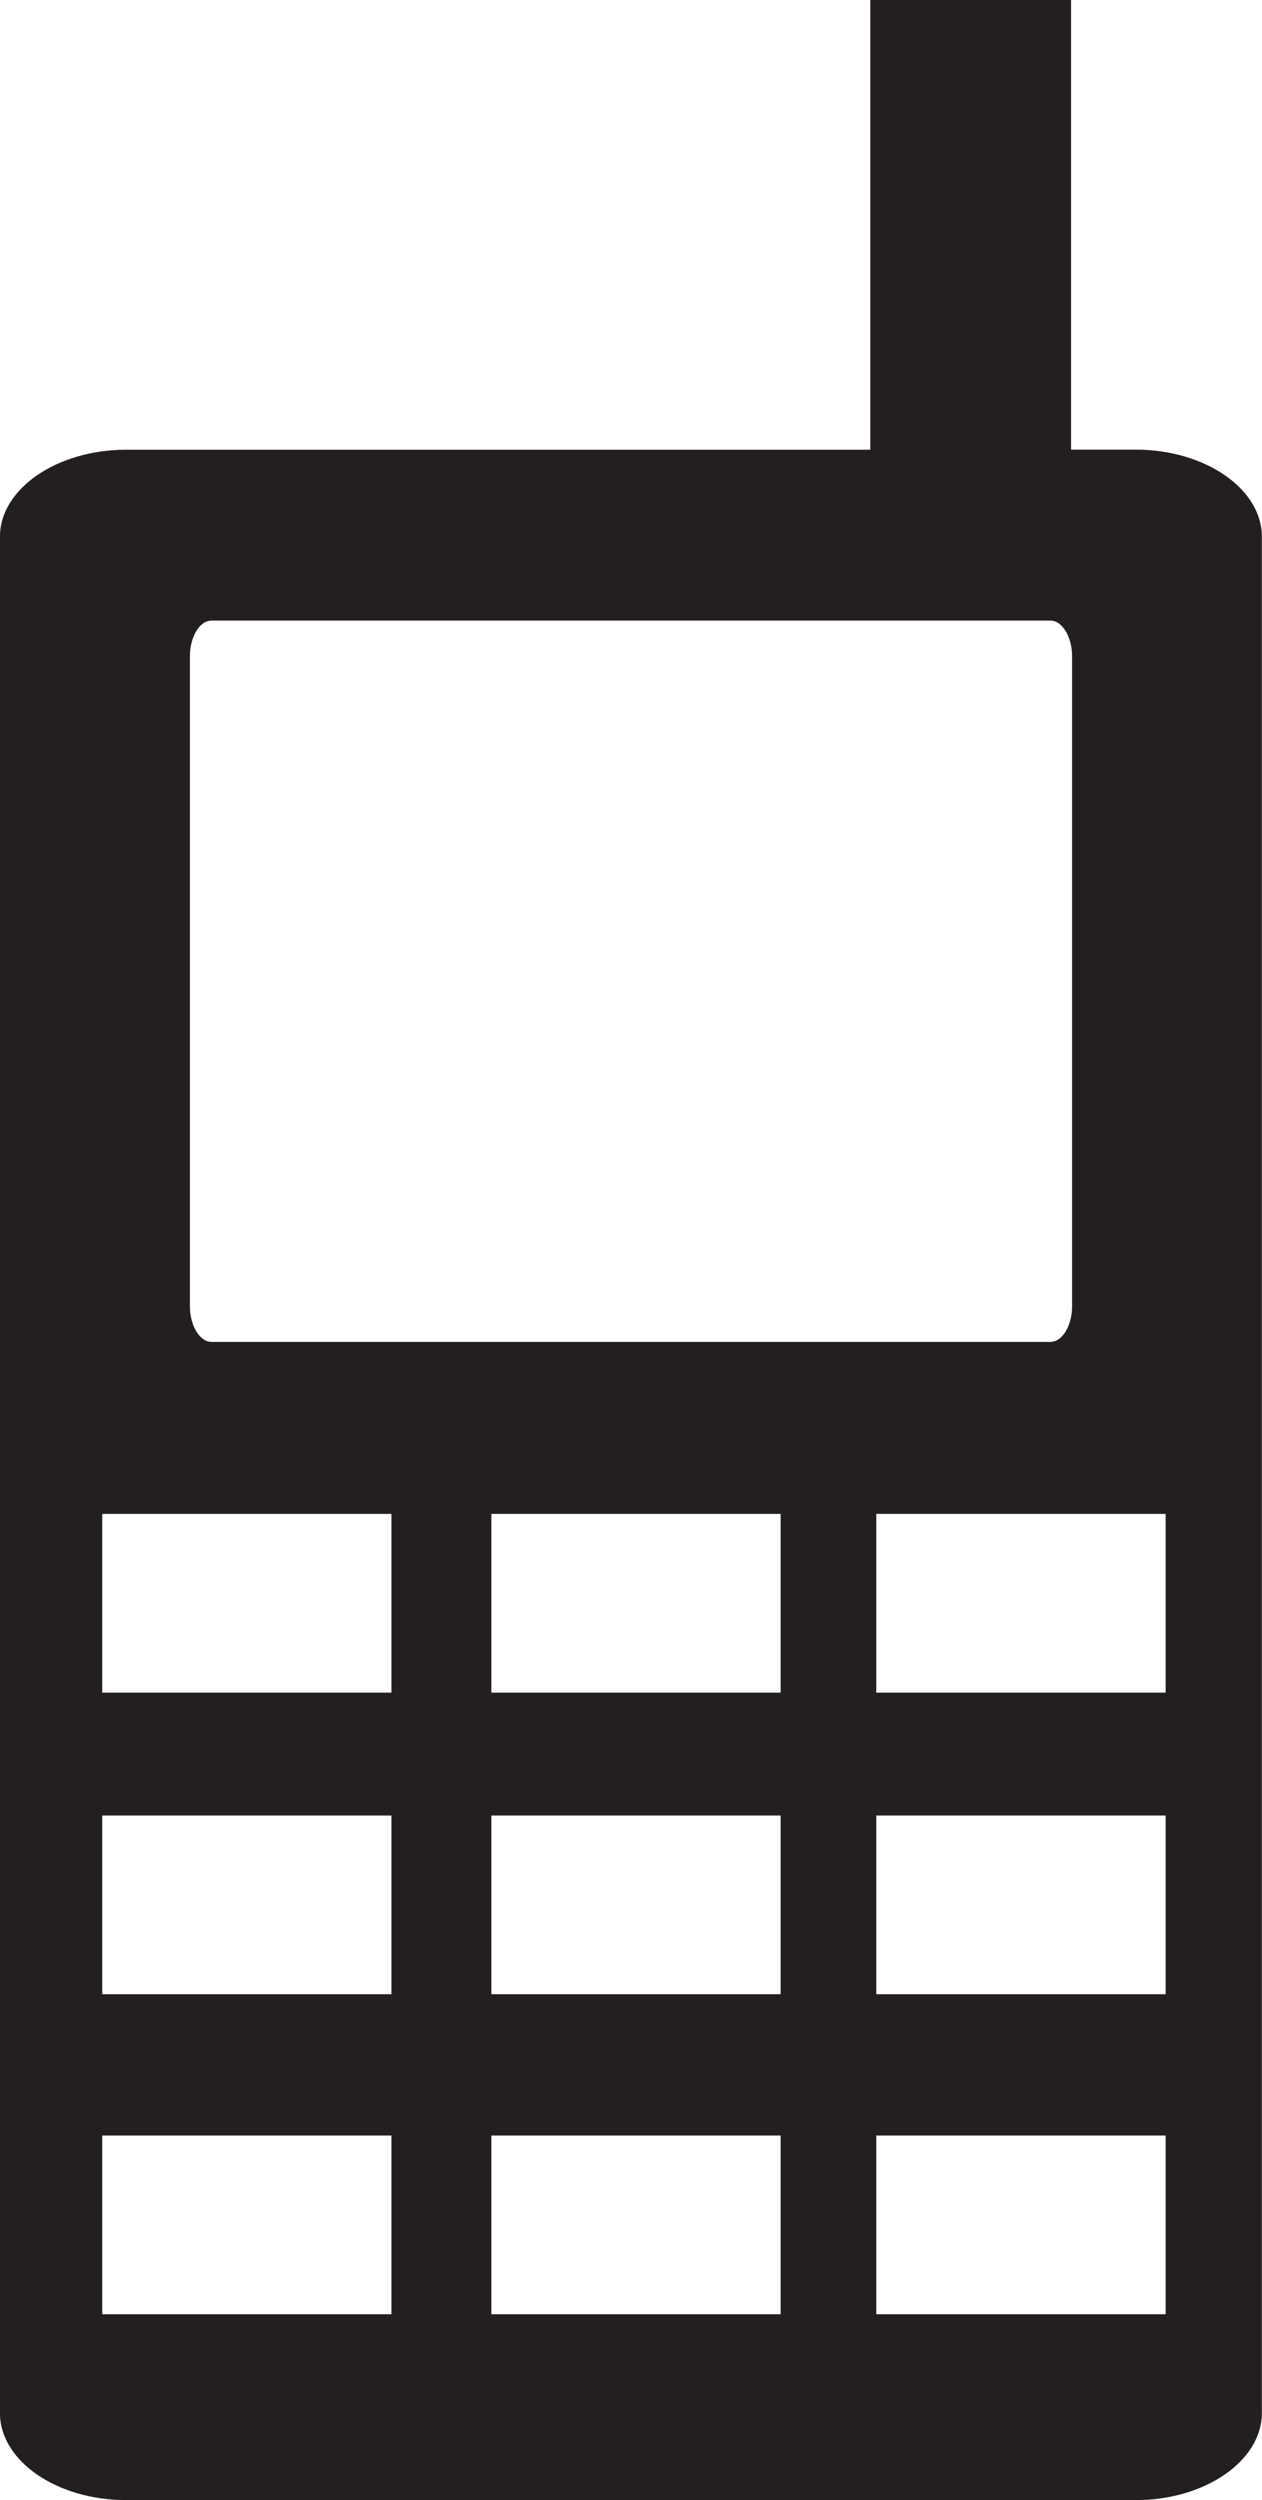 <?xml version="1.0" encoding="iso-8859-1"?>
<!-- Generator: Adobe Illustrator 16.0.4, SVG Export Plug-In . SVG Version: 6.00 Build 0)  -->
<!DOCTYPE svg PUBLIC "-//W3C//DTD SVG 1.1//EN" "http://www.w3.org/Graphics/SVG/1.1/DTD/svg11.dtd">
<svg version="1.1" id="Capa_1" xmlns="http://www.w3.org/2000/svg" xmlns:xlink="http://www.w3.org/1999/xlink" x="0px" y="0px"
	 width="13.388px" height="26.51px" viewBox="0 0 13.388 26.51" style="enable-background:new 0 0 13.388 26.51;"
	 xml:space="preserve">
<path style="fill-rule:evenodd;clip-rule:evenodd;fill:#231F20;stroke:#231F20;stroke-width:0.001;stroke-miterlimit:2.613;" d="
	M1.339,4.769h7.894V0h2.129v4.768h0.686c0.736,0,1.338,0.415,1.338,0.923v19.895c0,0.507-0.602,0.923-1.338,0.923H1.339
	C0.603,26.509,0,26.094,0,25.586V5.691C0,5.184,0.603,4.769,1.339,4.769L1.339,4.769z M2.244,6.58c-0.127,0-0.23,0.172-0.23,0.383
	v6.884c0,0.21,0.104,0.382,0.23,0.382h8.9c0.126,0,0.23-0.172,0.23-0.382V6.963c0-0.21-0.104-0.383-0.23-0.383H2.244L2.244,6.58z
	 M1.084,16.052v1.896h3.069v-1.896H1.084L1.084,16.052z M5.212,16.052v1.896h3.07v-1.896H5.212L5.212,16.052z M9.296,16.052v1.896
	h3.07v-1.896H9.296L9.296,16.052z M1.084,19.25v1.896h3.069V19.25H1.084L1.084,19.25z M5.212,19.25v1.896h3.07V19.25H5.212
	L5.212,19.25z M9.296,19.25v1.896h3.07V19.25H9.296L9.296,19.25z M1.084,22.643v1.896h3.069v-1.896H1.084L1.084,22.643z
	 M5.212,22.643v1.896h3.07v-1.896H5.212L5.212,22.643z M9.296,22.643v1.896h3.07v-1.896H9.296z"/>
<g>
</g>
<g>
</g>
<g>
</g>
<g>
</g>
<g>
</g>
<g>
</g>
<g>
</g>
<g>
</g>
<g>
</g>
<g>
</g>
<g>
</g>
<g>
</g>
<g>
</g>
<g>
</g>
<g>
</g>
</svg>
